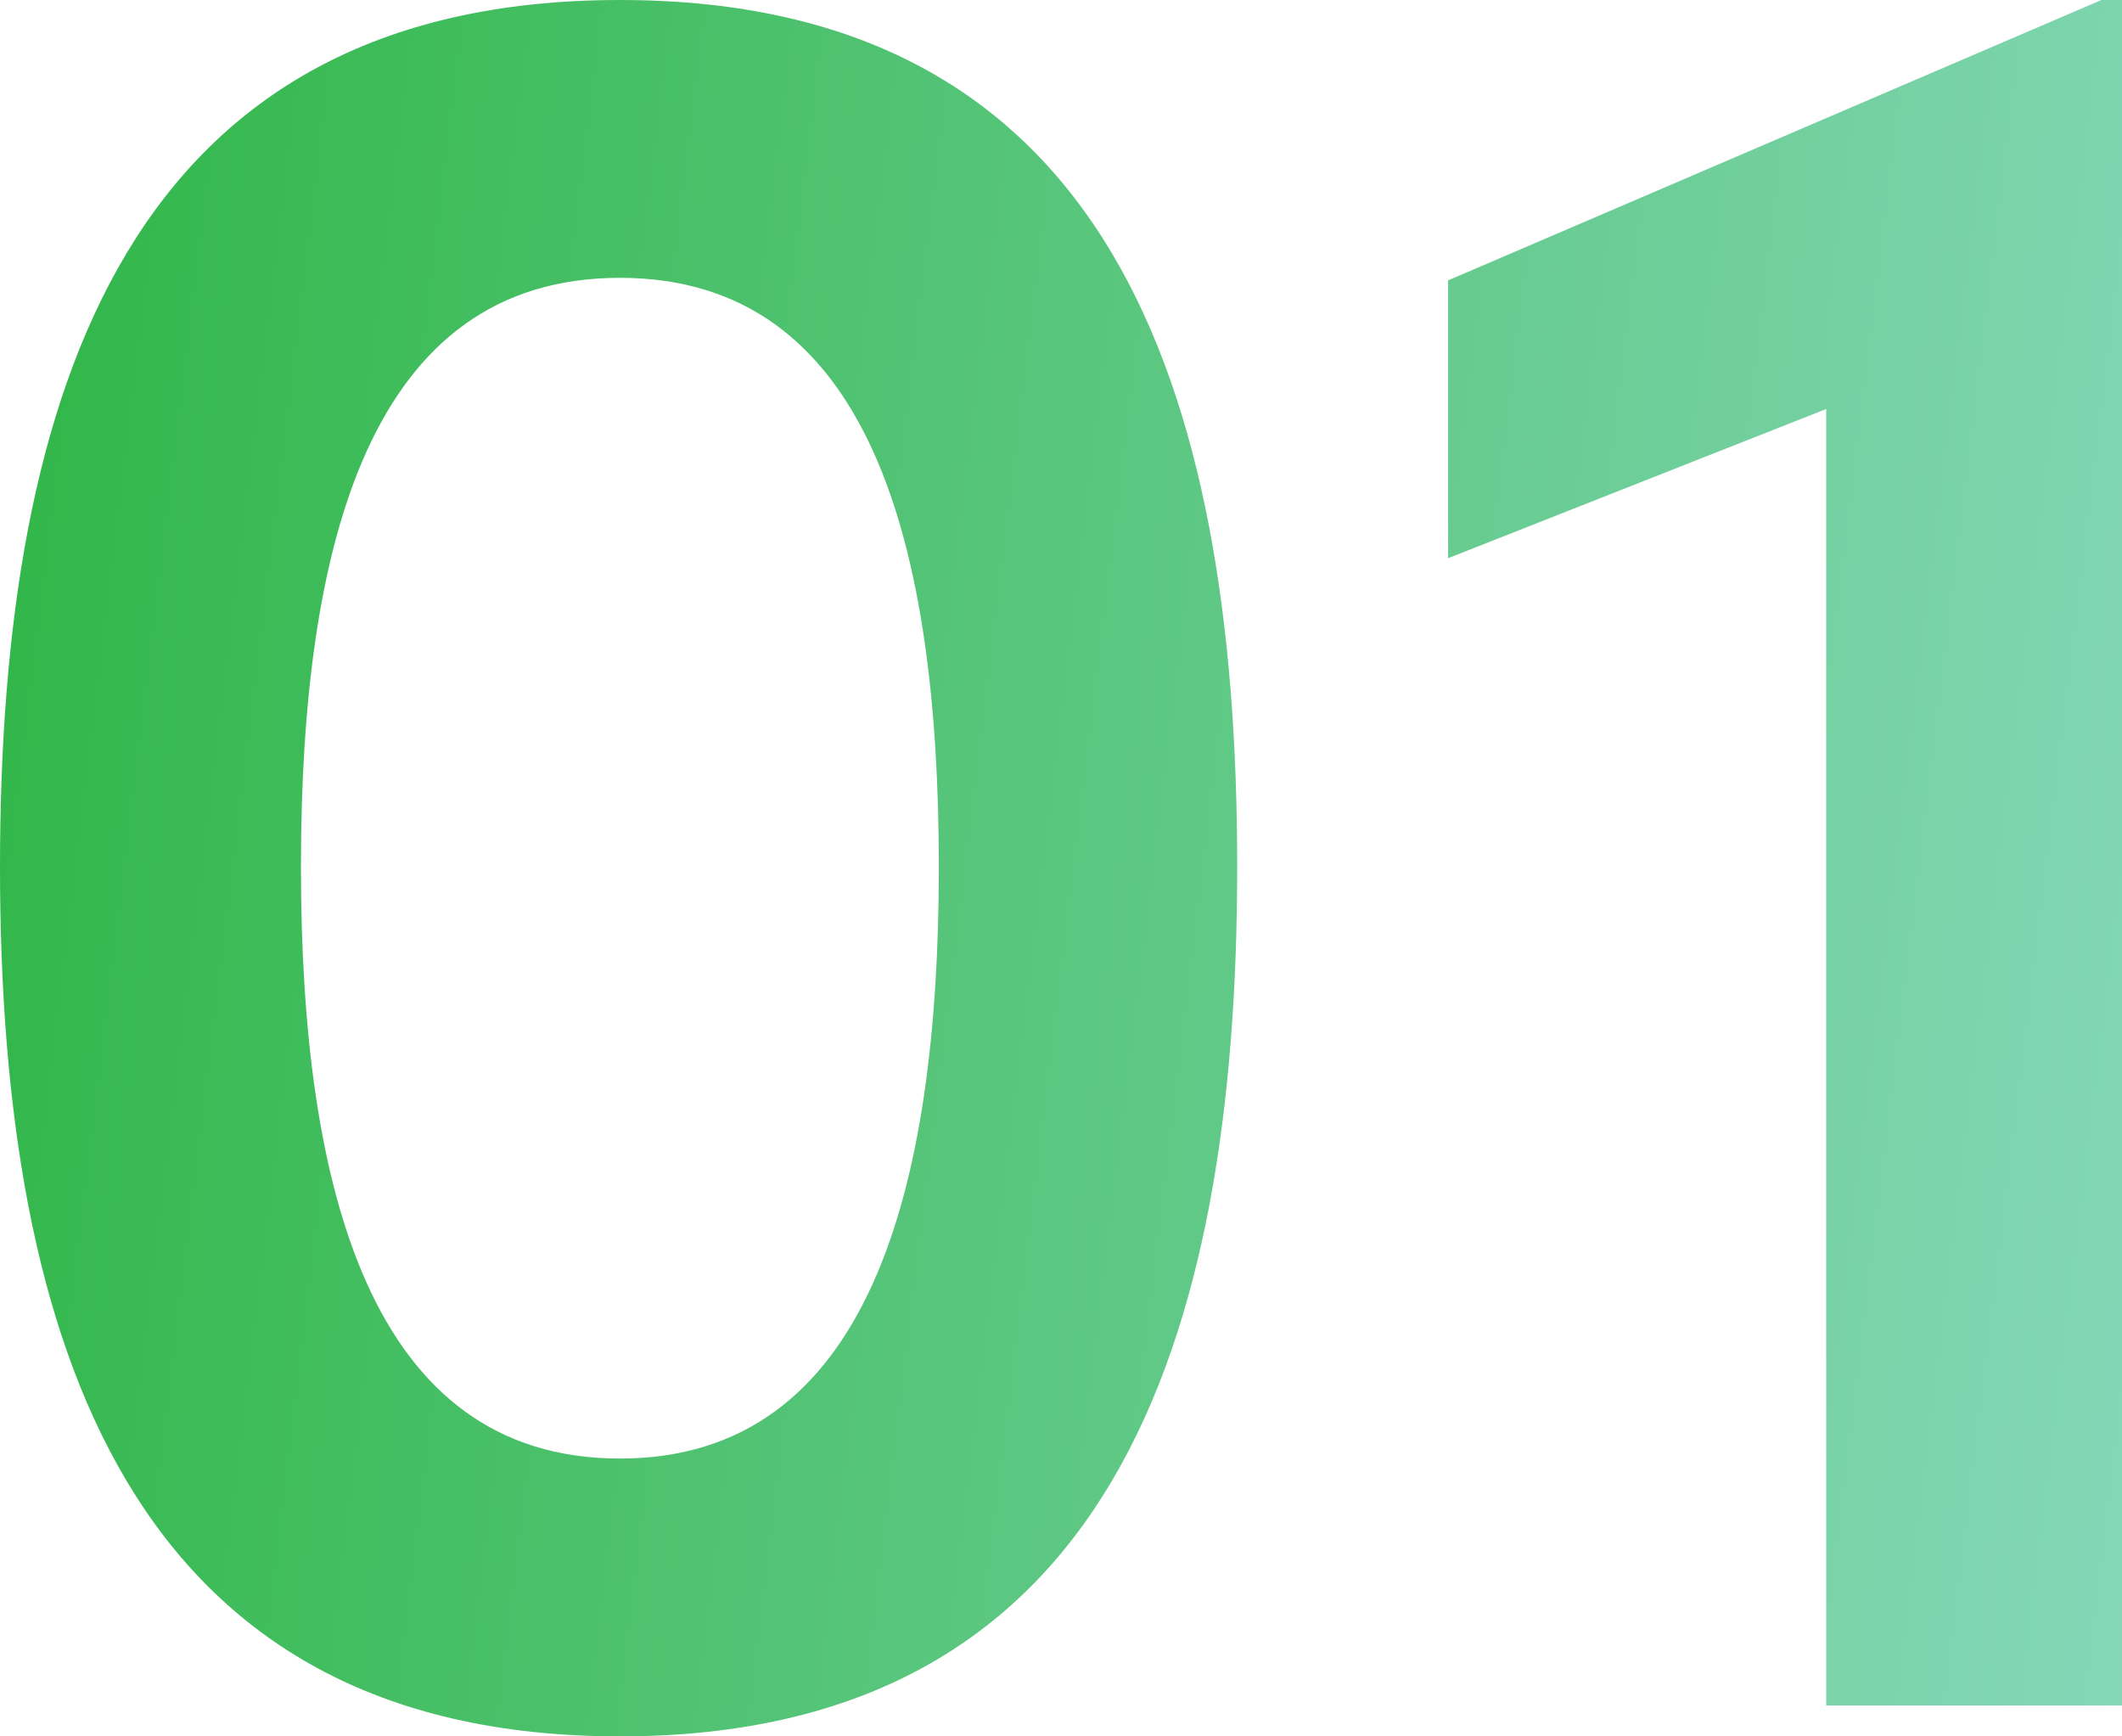<svg xmlns="http://www.w3.org/2000/svg" xmlns:xlink="http://www.w3.org/1999/xlink" width="82.5" height="67.5" viewBox="0 0 82.5 67.5">
  <defs>
    <linearGradient id="linear-gradient" x1="-0.161" y1="0.375" x2="1.107" y2="0.5" gradientUnits="objectBoundingBox">
      <stop offset="0" stop-color="#25b239"/>
      <stop offset="1" stop-color="#8ad9be"/>
    </linearGradient>
  </defs>
  <path id="system-num4" d="M29.5,1.2c19,0,24-15.2,24-33.8,0-18.7-5-33.7-24-33.7S5.4-51.3,5.4-32.6C5.4-14,10.5,1.2,29.5,1.2Zm0-10.8c-9.7,0-12.4-10.5-12.4-23,0-12.6,2.7-22.9,12.4-22.9S41.9-45.2,41.9-32.6C41.9-20.1,39.2-9.6,29.5-9.6ZM61.7-55.4v10.8l14.7-5.8V0H87.9V-66.3h-.8Z" transform="translate(-5.4 66.3)" fill="url(#linear-gradient)"/>
</svg>
